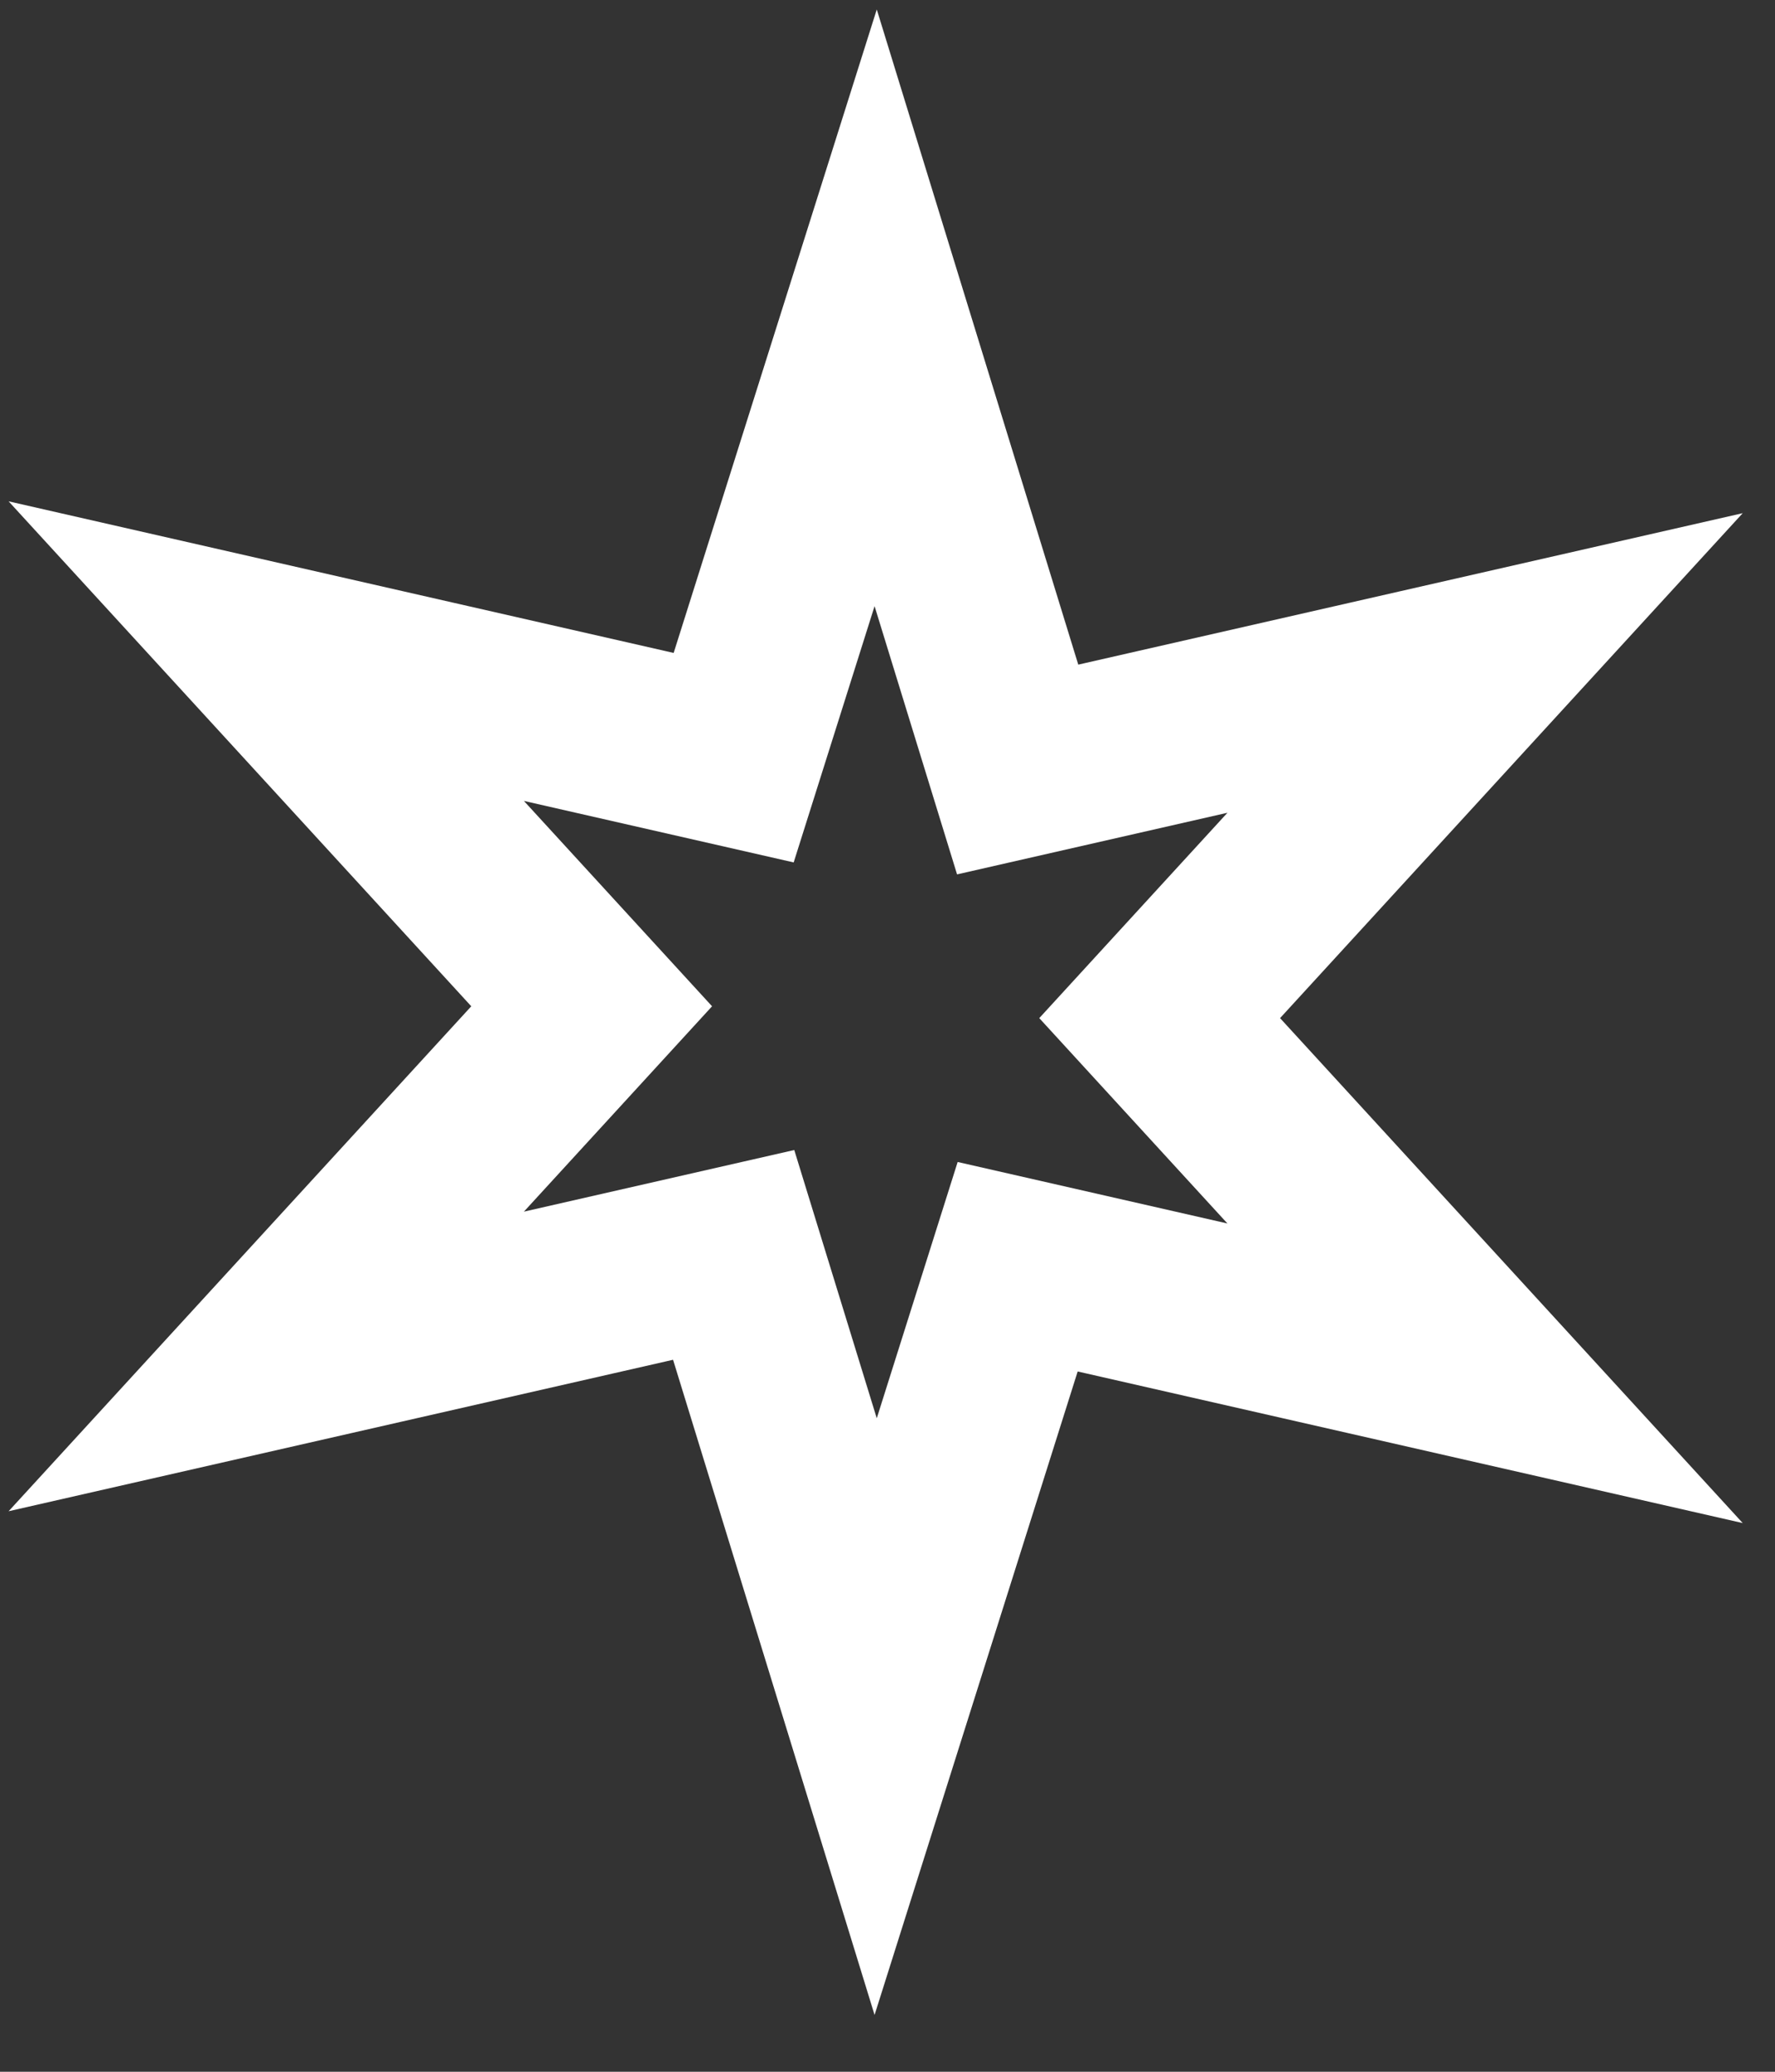 <?xml version="1.0" encoding="utf-8"?>
<!-- Generator: Adobe Illustrator 25.1.0, SVG Export Plug-In . SVG Version: 6.00 Build 0)  -->
<svg version="1.1" id="Layer_1" xmlns="http://www.w3.org/2000/svg" xmlns:xlink="http://www.w3.org/1999/xlink" x="0px" y="0px"
	 viewBox="0 0 30 35" style="enable-background:new 0 0 30 35;" xml:space="preserve">
<rect x="0" y="0" width="30" height="35" fill="#333333" stroke="none"/>
<style type="text/css">
	.st0{fill:none;stroke:#FFFFFF;stroke-width:3;}
</style>
<path class="st0" d="M14.8,5.2l2.4,7.8l7.9-1.8l-5.5,6l5.5,6l-7.9-1.8L14.8,29l-2.4-7.8l-7.9,1.8l5.5-6l-5.5-6l7.9,1.8L14.8,5.2z"/>
</svg>
